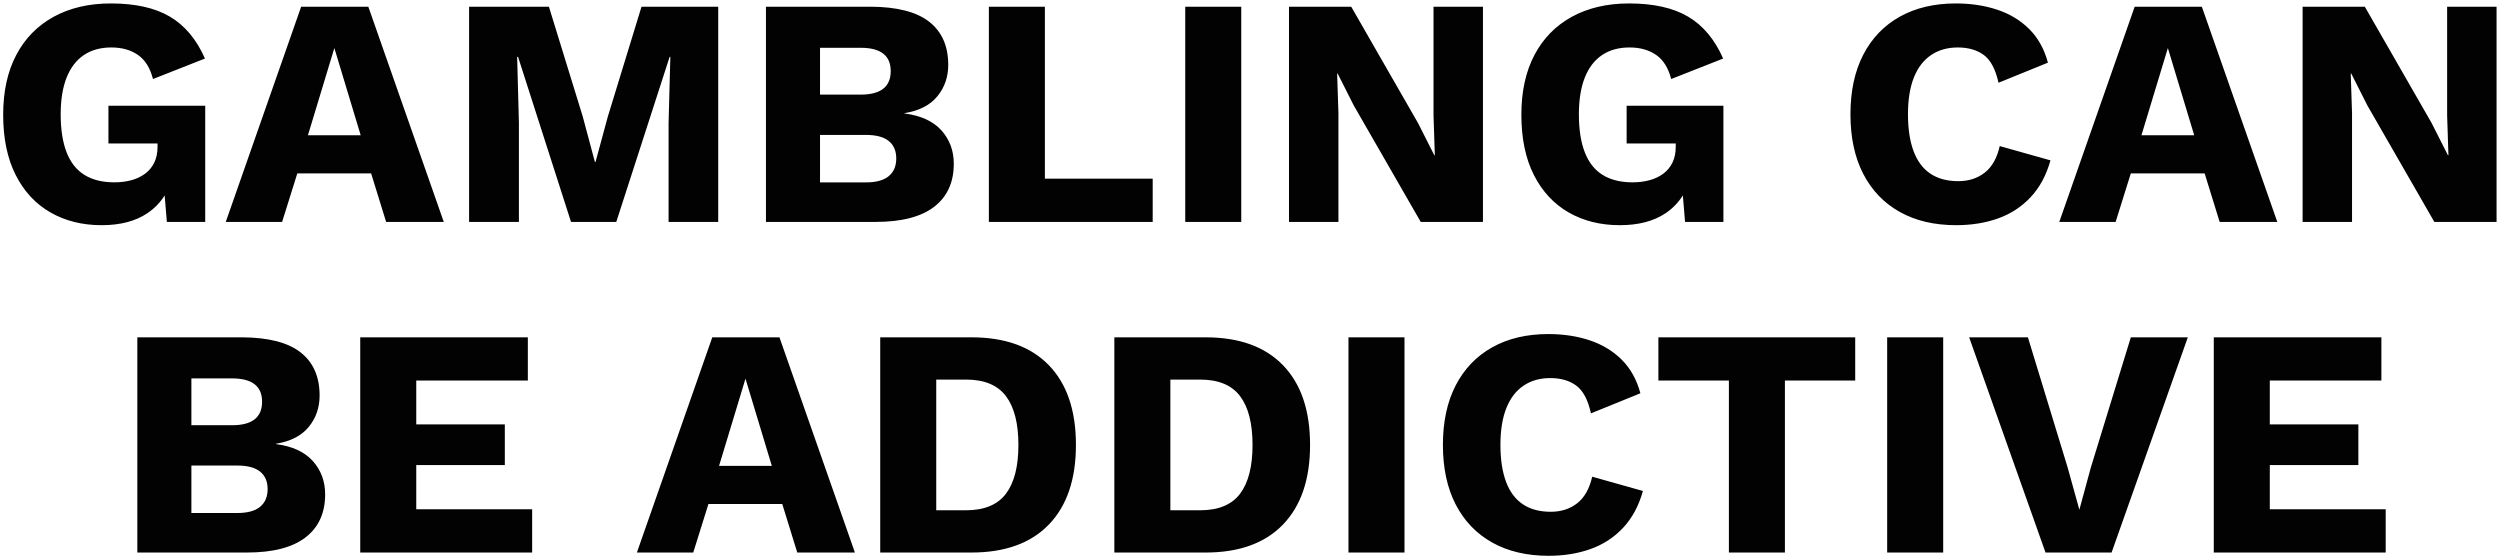 <?xml version="1.0" encoding="UTF-8"?>
<svg width="552px" height="123px" viewBox="0 0 552 123" version="1.1" xmlns="http://www.w3.org/2000/svg" xmlns:xlink="http://www.w3.org/1999/xlink">
    <g id="Page-1" stroke="none" stroke-width="1" fill="none" fill-rule="evenodd">
        <path d="M22.43,49.72 C26.558,49.72 29.93,48.839 32.546,47.077 C34.072,46.05 35.321,44.771 36.293,43.242 L36.354,43.145 L36.844,49 L45.312,49 L45.312,23.339 L23.942,23.339 L23.942,31.677 L34.785,31.677 L34.785,32.383 C34.785,33.727 34.547,34.893 34.072,35.882 C33.597,36.871 32.925,37.689 32.056,38.337 C31.187,38.985 30.175,39.468 29.018,39.785 C27.861,40.101 26.601,40.26 25.238,40.26 C22.627,40.26 20.44,39.72 18.678,38.639 C16.917,37.559 15.597,35.901 14.718,33.664 C13.84,31.427 13.401,28.619 13.401,25.24 C13.401,22.034 13.835,19.334 14.704,17.14 C15.573,14.946 16.84,13.288 18.506,12.165 C20.171,11.042 22.194,10.48 24.576,10.48 C26.908,10.48 28.869,11.03 30.458,12.129 C32.047,13.228 33.153,15.001 33.777,17.449 L33.777,17.449 L45.254,12.928 C43.401,8.714 40.826,5.632 37.528,3.683 C34.231,1.734 29.884,0.76 24.489,0.76 C19.641,0.76 15.427,1.742 11.846,3.705 C8.265,5.668 5.512,8.481 3.587,12.143 C1.662,15.806 0.7,20.2 0.7,25.327 C0.7,30.568 1.621,35.006 3.465,38.639 C5.308,42.273 7.867,45.028 11.14,46.905 C14.414,48.782 18.177,49.72 22.43,49.72 Z M62.289,49 L65.644,38.287 L81.945,38.287 L85.257,49 L97.987,49 L81.325,1.48 L66.494,1.48 L49.848,49 L62.289,49 Z M79.641,29.863 L67.991,29.863 L73.824,10.609 L79.641,29.863 Z M114.575,49 L114.575,27.155 L114.186,12.553 L114.387,12.553 L126.081,49 L136.074,49 L147.854,12.553 L148.013,12.553 L147.623,27.155 L147.623,49 L158.582,49 L158.582,1.48 L141.647,1.48 L134.217,25.716 L131.495,35.752 L131.351,35.752 L128.658,25.687 L121.199,1.48 L103.574,1.48 L103.574,49 L114.575,49 Z M193.315,49 C199.045,49 203.358,47.889 206.253,45.667 C209.147,43.444 210.595,40.274 210.595,36.155 C210.595,33.275 209.687,30.822 207.873,28.797 C206.058,26.771 203.346,25.523 199.736,25.053 L199.736,25.053 L199.736,24.981 C202.972,24.453 205.386,23.21 206.98,21.251 C208.574,19.293 209.371,16.984 209.371,14.325 C209.371,10.178 207.974,7.007 205.18,4.813 C202.386,2.62 198.066,1.508 192.22,1.48 L192.22,1.48 L169.123,1.48 L169.123,49 L193.315,49 Z M190.045,20.891 L181.06,20.891 L181.06,10.552 L190.045,10.552 C194.461,10.552 196.669,12.27 196.669,15.707 C196.669,19.163 194.461,20.891 190.045,20.891 L190.045,20.891 Z M191.183,40.273 L181.06,40.273 L181.06,29.791 L191.183,29.791 C193.439,29.791 195.121,30.237 196.23,31.13 C197.339,32.023 197.893,33.309 197.893,34.989 C197.893,36.678 197.339,37.981 196.23,38.898 C195.121,39.815 193.439,40.273 191.183,40.273 L191.183,40.273 Z M254.514,49 L254.514,39.453 L230.711,39.453 L230.711,1.48 L218.342,1.48 L218.342,49 L254.514,49 Z M274.069,49 L274.069,1.48 L261.7,1.48 L261.7,49 L274.069,49 Z M295.525,49 L295.525,24.995 L295.237,16.24 L295.352,16.24 L298.924,23.311 L313.698,49 L327.436,49 L327.436,1.48 L316.521,1.48 L316.521,25.485 L316.809,34.269 L316.693,34.269 L313.093,27.156 L298.348,1.48 L284.61,1.48 L284.61,49 L295.525,49 Z M357.647,49.72 C361.775,49.72 365.147,48.839 367.763,47.077 C369.289,46.05 370.538,44.771 371.511,43.242 L371.571,43.144 L372.061,49 L380.529,49 L380.529,23.339 L359.159,23.339 L359.159,31.677 L370.002,31.677 L370.002,32.383 C370.002,33.727 369.765,34.893 369.289,35.882 C368.814,36.871 368.142,37.689 367.273,38.337 C366.405,38.985 365.392,39.468 364.235,39.785 C363.078,40.101 361.818,40.26 360.455,40.26 C357.844,40.26 355.657,39.72 353.896,38.639 C352.134,37.559 350.814,35.901 349.936,33.664 C349.057,31.427 348.618,28.619 348.618,25.24 C348.618,22.034 349.053,19.334 349.921,17.14 C350.79,14.946 352.057,13.288 353.723,12.165 C355.388,11.042 357.412,10.48 359.793,10.48 C362.125,10.48 364.086,11.03 365.675,12.129 C367.264,13.228 368.37,15.001 368.994,17.449 L368.994,17.449 L380.471,12.928 C378.618,8.714 376.043,5.632 372.745,3.683 C369.448,1.734 365.102,0.76 359.706,0.76 C354.858,0.76 350.644,1.742 347.063,3.705 C343.482,5.668 340.729,8.481 338.804,12.143 C336.879,15.806 335.917,20.2 335.917,25.327 C335.917,30.568 336.839,35.006 338.682,38.639 C340.526,42.273 343.084,45.028 346.357,46.905 C349.631,48.782 353.394,49.72 357.647,49.72 Z M431.907,49.72 C435.287,49.72 438.374,49.223 441.167,48.229 C443.961,47.236 446.359,45.673 448.36,43.542 C450.361,41.411 451.823,38.699 452.745,35.407 L452.745,35.407 L441.542,32.253 C440.946,34.893 439.847,36.844 438.244,38.107 C436.641,39.369 434.687,40 432.383,40 C429.926,40 427.871,39.446 426.22,38.337 C424.569,37.228 423.333,35.569 422.512,33.361 C421.691,31.153 421.281,28.446 421.281,25.24 C421.281,21.986 421.72,19.267 422.598,17.083 C423.476,14.899 424.743,13.252 426.399,12.143 C428.055,11.034 430.016,10.48 432.282,10.48 C434.615,10.48 436.533,11.037 438.035,12.15 C439.538,13.263 440.615,15.304 441.269,18.271 L441.269,18.271 L452.183,13.835 C451.377,10.83 450.007,8.363 448.072,6.433 C446.137,4.504 443.783,3.076 441.009,2.149 C438.234,1.223 435.182,0.76 431.85,0.76 C427.088,0.76 422.963,1.734 419.473,3.683 C415.984,5.632 413.296,8.431 411.409,12.079 C409.523,15.727 408.579,20.114 408.579,25.24 C408.579,30.366 409.523,34.753 411.409,38.401 C413.296,42.049 415.984,44.848 419.473,46.797 C422.963,48.746 427.107,49.72 431.907,49.72 Z M467.131,49 L470.485,38.287 L486.787,38.287 L490.099,49 L502.828,49 L486.167,1.48 L471.336,1.48 L454.689,49 L467.131,49 Z M484.483,29.863 L472.832,29.863 L478.665,10.609 L484.483,29.863 Z M519.33,49 L519.33,24.995 L519.042,16.24 L519.157,16.24 L522.729,23.311 L537.503,49 L551.241,49 L551.241,1.48 L540.326,1.48 L540.326,25.485 L540.614,34.269 L540.498,34.269 L536.898,27.156 L522.153,1.48 L508.415,1.48 L508.415,49 L519.33,49 Z M54.513,122 C60.244,122 64.557,120.889 67.451,118.667 C70.346,116.444 71.793,113.274 71.793,109.155 C71.793,106.275 70.886,103.822 69.071,101.797 C67.257,99.771 64.544,98.523 60.935,98.053 L60.935,98.053 L60.935,97.981 C64.17,97.453 66.585,96.21 68.179,94.251 C69.772,92.293 70.569,89.984 70.569,87.325 C70.569,83.178 69.172,80.007 66.379,77.813 C63.585,75.62 59.265,74.508 53.419,74.48 L53.419,74.48 L30.321,74.48 L30.321,122 L54.513,122 Z M51.244,93.891 L42.259,93.891 L42.259,83.552 L51.244,83.552 C55.66,83.552 57.868,85.27 57.868,88.707 C57.868,92.163 55.66,93.891 51.244,93.891 L51.244,93.891 Z M52.381,113.273 L42.259,113.273 L42.259,102.791 L52.381,102.791 C54.637,102.791 56.32,103.237 57.429,104.13 C58.537,105.023 59.092,106.309 59.092,107.989 C59.092,109.678 58.537,110.981 57.429,111.898 C56.32,112.815 54.637,113.273 52.381,113.273 L52.381,113.273 Z M117.499,122 L117.499,112.453 L91.91,112.453 L91.91,102.689 L111.464,102.689 L111.464,93.704 L91.91,93.704 L91.91,84.027 L116.548,84.027 L116.548,74.48 L79.54,74.48 L79.54,122 L117.499,122 Z M153.067,122 L156.422,111.287 L172.723,111.287 L176.035,122 L188.764,122 L172.103,74.48 L157.272,74.48 L140.625,122 L153.067,122 Z M170.419,102.863 L158.768,102.863 L164.601,83.609 L170.419,102.863 Z M214.482,122 C221.922,122 227.63,119.934 231.604,115.801 C235.579,111.668 237.566,105.814 237.566,98.24 C237.566,90.636 235.579,84.776 231.604,80.657 C227.63,76.539 221.922,74.48 214.482,74.48 L214.482,74.48 L194.352,74.48 L194.352,122 L214.482,122 Z M213.288,112.669 L206.721,112.669 L206.721,83.811 L213.288,83.811 C217.329,83.811 220.269,85.028 222.108,87.461 C223.946,89.895 224.865,93.488 224.865,98.24 C224.865,102.992 223.946,106.585 222.108,109.019 C220.269,111.452 217.329,112.669 213.288,112.669 L213.288,112.669 Z M266.178,122 C273.618,122 279.326,119.934 283.3,115.801 C287.275,111.668 289.262,105.814 289.262,98.24 C289.262,90.636 287.275,84.776 283.3,80.657 C279.326,76.539 273.618,74.48 266.178,74.48 L266.178,74.48 L246.048,74.48 L246.048,122 L266.178,122 Z M264.984,112.669 L258.417,112.669 L258.417,83.811 L264.984,83.811 C269.025,83.811 271.965,85.028 273.804,87.461 C275.642,89.895 276.561,93.488 276.561,98.24 C276.561,102.992 275.642,106.585 273.804,109.019 C271.965,111.452 269.025,112.669 264.984,112.669 L264.984,112.669 Z M310.113,122 L310.113,74.48 L297.744,74.48 L297.744,122 L310.113,122 Z M341.922,122.72 C345.302,122.72 348.388,122.223 351.182,121.229 C353.976,120.236 356.373,118.673 358.375,116.542 C360.376,114.411 361.838,111.699 362.759,108.407 L362.759,108.407 L351.557,105.253 C350.961,107.893 349.862,109.844 348.259,111.107 C346.656,112.369 344.702,113 342.398,113 C339.94,113 337.886,112.446 336.235,111.337 C334.584,110.228 333.348,108.569 332.527,106.361 C331.706,104.153 331.295,101.446 331.295,98.24 C331.295,94.986 331.734,92.267 332.613,90.083 C333.491,87.899 334.758,86.252 336.414,85.143 C338.07,84.034 340.031,83.48 342.297,83.48 C344.63,83.48 346.548,84.037 348.05,85.15 C349.552,86.263 350.63,88.304 351.283,91.271 L351.283,91.271 L362.198,86.835 C361.392,83.83 360.021,81.363 358.087,79.433 C356.152,77.504 353.798,76.076 351.023,75.149 C348.249,74.223 345.196,73.76 341.865,73.76 C337.103,73.76 332.977,74.734 329.488,76.683 C325.999,78.632 323.311,81.431 321.424,85.079 C319.537,88.727 318.594,93.114 318.594,98.24 C318.594,103.366 319.537,107.753 321.424,111.401 C323.311,115.049 325.999,117.848 329.488,119.797 C332.977,121.746 337.122,122.72 341.922,122.72 Z M394.108,122 L394.108,84.027 L409.631,84.027 L409.631,74.48 L366.172,74.48 L366.172,84.027 L381.739,84.027 L381.739,122 L394.108,122 Z M429.057,122 L429.057,74.48 L416.687,74.48 L416.687,122 L429.057,122 Z M466.238,122 L483.071,74.48 L470.486,74.48 L461.63,103.324 L459.124,112.553 L456.532,103.208 L447.762,74.48 L434.788,74.48 L451.651,122 L466.238,122 Z M526.761,122 L526.761,112.453 L501.172,112.453 L501.172,102.689 L520.727,102.689 L520.727,93.704 L501.172,93.704 L501.172,84.027 L525.81,84.027 L525.81,74.48 L488.802,74.48 L488.802,122 L526.761,122 Z" fill="#020202" fill-rule="nonzero"></path>
    </g>
</svg>
